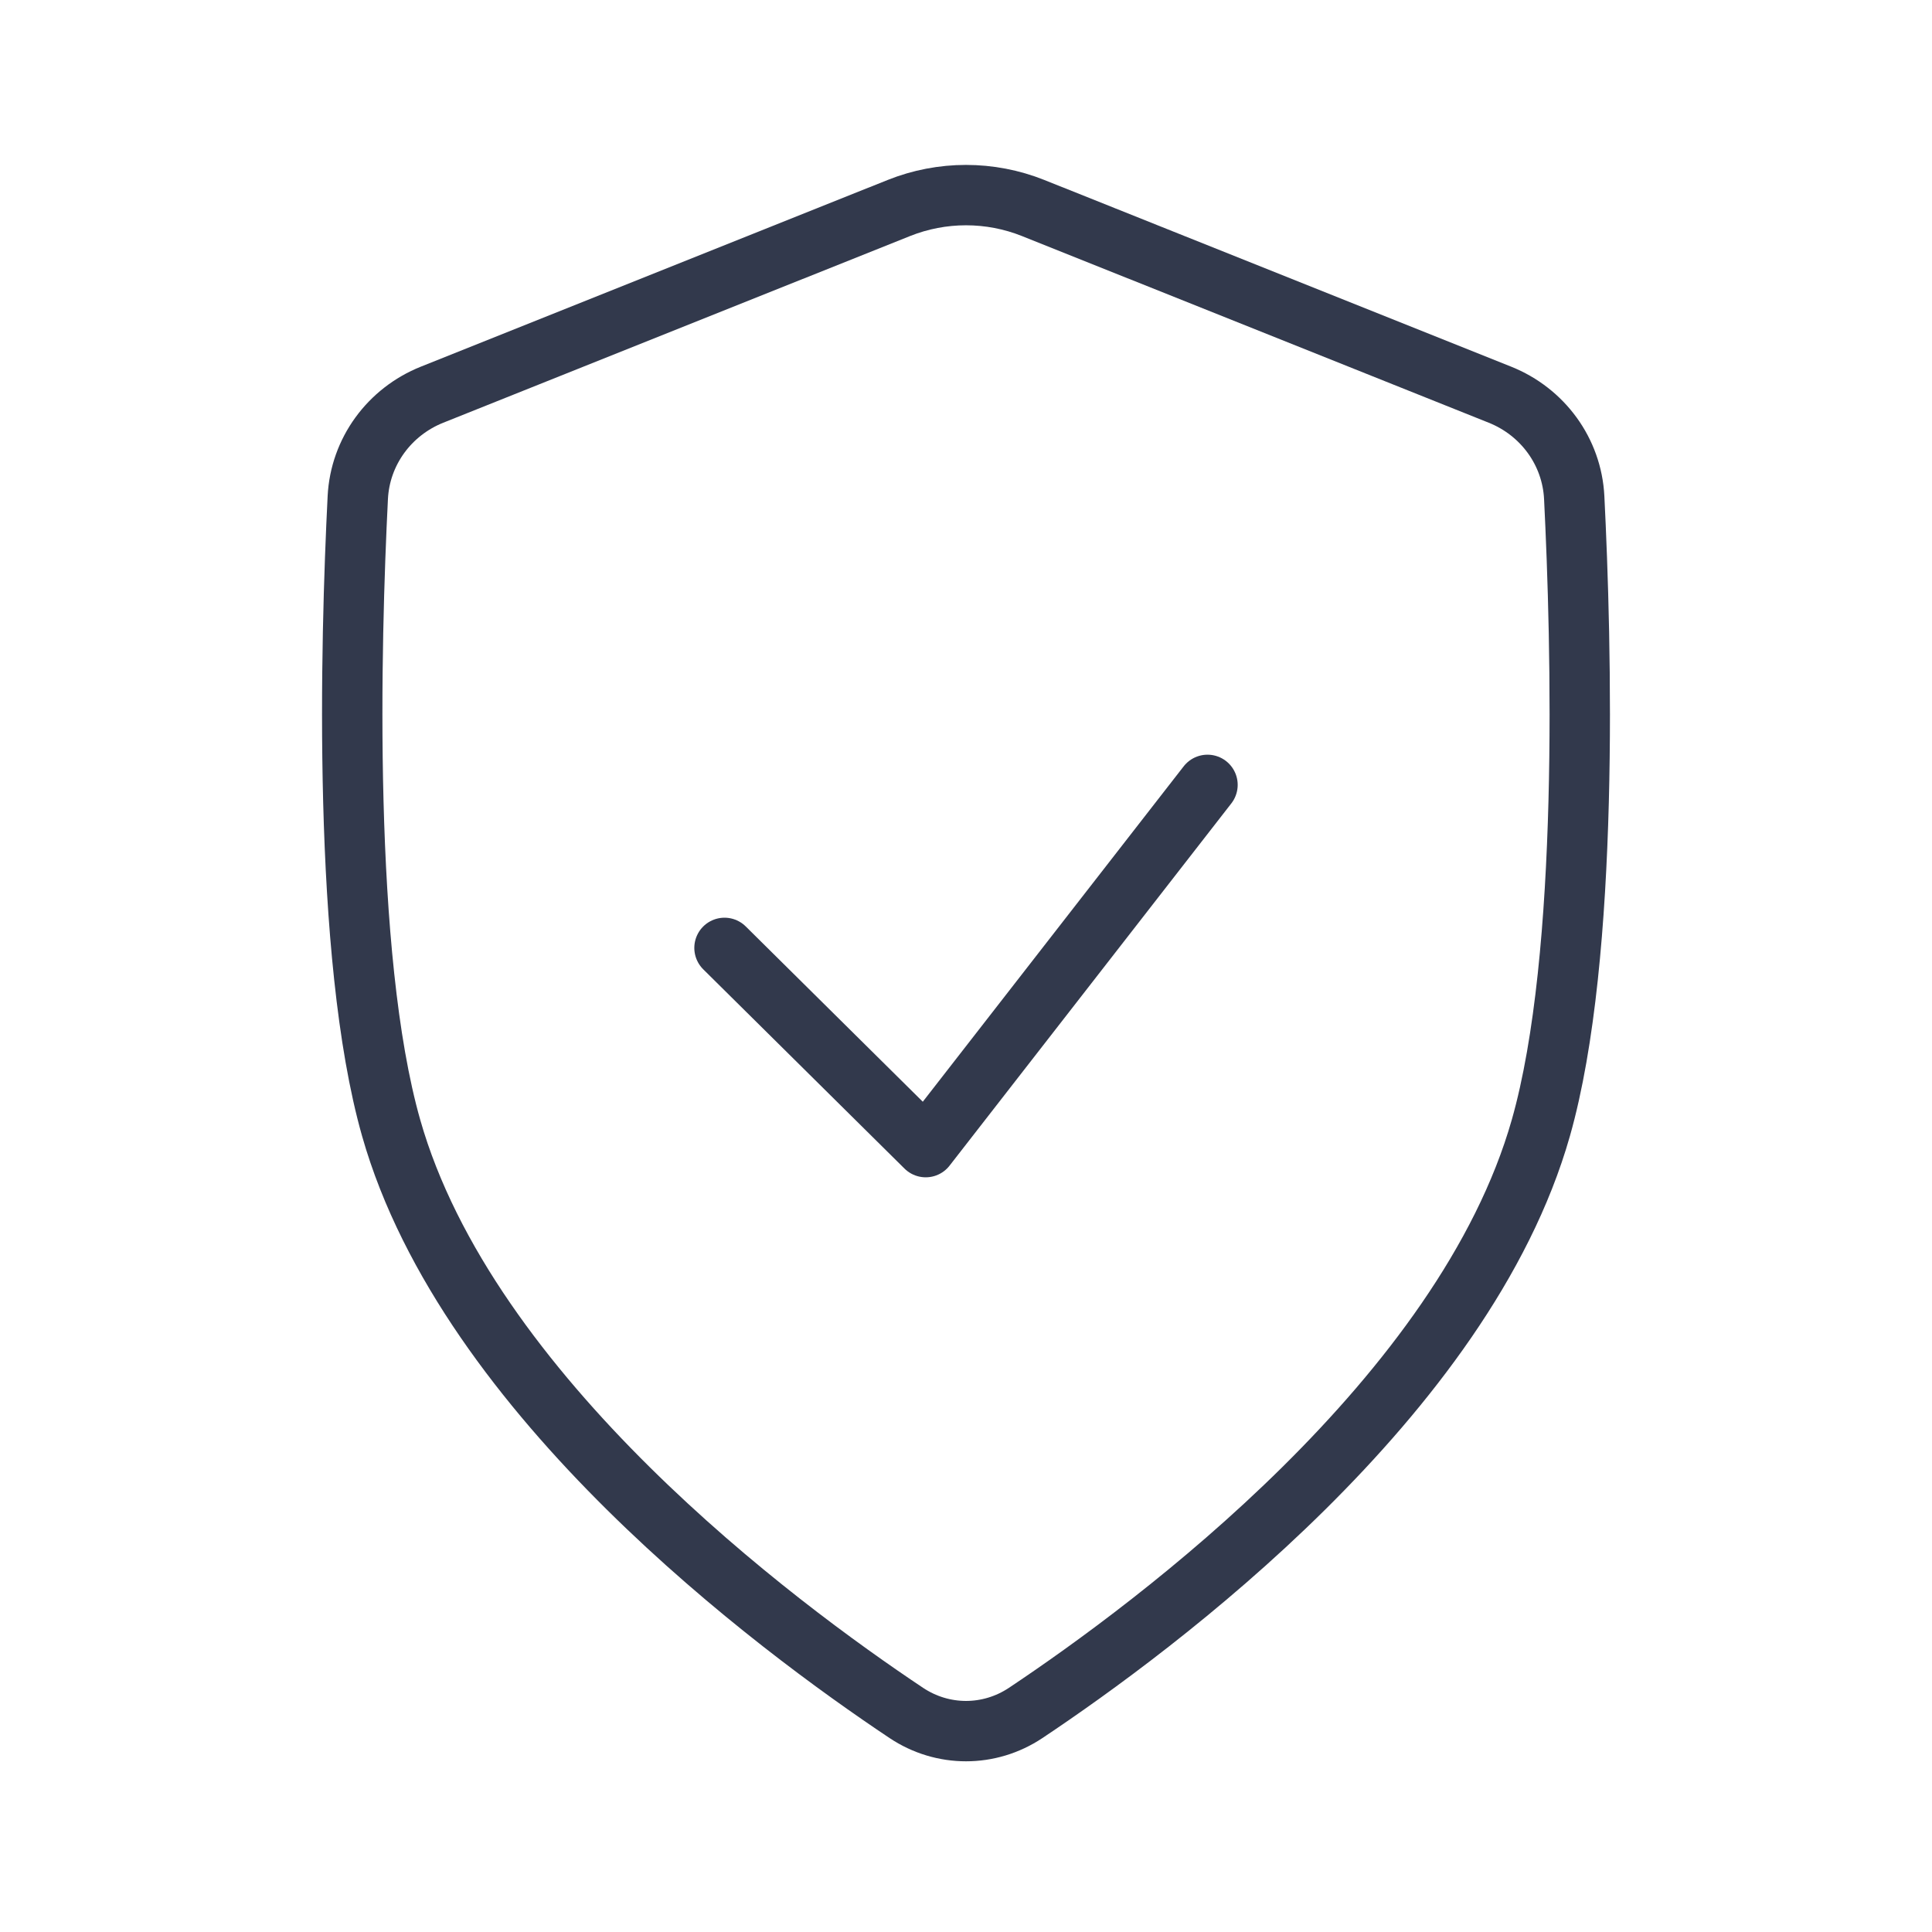 <?xml version="1.0" encoding="UTF-8"?> <svg xmlns="http://www.w3.org/2000/svg" width="32" height="32" viewBox="0 0 32 32" fill="none"><path d="M24.843 6.537L17.114 3.446C16.399 3.16 15.601 3.16 14.886 3.446L7.157 6.537C6.449 6.82 5.964 7.48 5.926 8.242C5.807 10.617 5.665 15.821 6.479 18.683C7.744 23.129 12.841 26.924 15.012 28.372C15.614 28.773 16.386 28.773 16.988 28.372C19.159 26.924 24.256 23.129 25.521 18.683C26.335 15.821 26.193 10.617 26.074 8.242C26.036 7.48 25.551 6.82 24.843 6.537Z" stroke="#32394C" stroke-linecap="round"></path><path d="M20 13L15.333 19L12 15.7" stroke="#32394C" stroke-linecap="round" stroke-linejoin="round"></path></svg> 